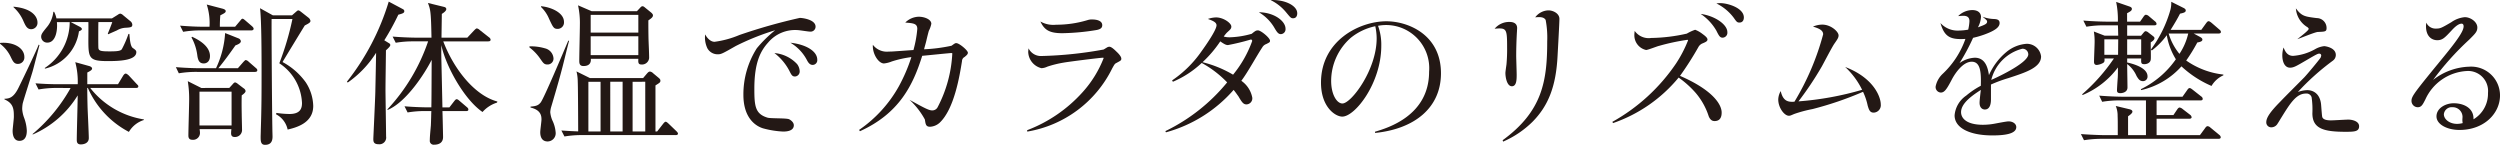 <svg id="レイヤー_1" data-name="レイヤー 1" xmlns="http://www.w3.org/2000/svg" viewBox="0 0 287.208 16.64">
  <defs>
    <style>
      .cls-1 {
        fill: #231815;
      }
    </style>
  </defs>
  <title>ai-pc-concept02-006</title>
  <g>
    <path class="cls-1" d="M329.032,274.728c1.612-.142,2.781.62,2.781,1.612a.74.74,0,0,1-.744.8c-.425,0-.566-.284-.8-.762a4.1,4.1,0,0,0-1.258-1.559Zm4.518.248c-.124.46-.673,2.622-.762,2.923-.089.354-1.081,3.4-1.169,3.81a3.906,3.906,0,0,0-.054.62,3.536,3.536,0,0,0,.23,1.027,4.8,4.8,0,0,1,.3,1.452c0,.8-.318,1.17-.85,1.17-.639,0-.78-.655-.78-1.151,0-.248.142-1.329.142-1.612,0-.868-.035-1.542-1.08-2v-.071c.5-.018,1.027-.07,1.612-1.258.762-1.542,2.108-4.376,2.32-4.961Zm-2.994-4.411c2.48.23,2.764,1.417,2.764,1.789a.732.732,0,0,1-.709.8c-.478,0-.655-.372-.9-.921a4.507,4.507,0,0,0-1.134-1.594Zm4.979,9.336a11.758,11.758,0,0,0-2.091.177l-.354-.709c.9.071,1.825.106,2.729.106h2.126a8.635,8.635,0,0,0-.283-2.533l1.595.443c.142.035.336.142.336.283s-.124.248-.549.461v1.346h3.525l.6-.992c.07-.106.177-.23.283-.23.142,0,.319.195.337.195l.938,1.01c.143.142.178.177.178.266,0,.16-.159.177-.266.177h-5.262a9.8,9.8,0,0,0,6.165,3.614v.071a3.061,3.061,0,0,0-1.719,1.364,10.429,10.429,0,0,1-4.713-5.05h-.07c0,.744.018,1.506.035,2.2.018.566.142,3.047.142,3.561,0,.567-.531.727-.921.727-.443,0-.461-.318-.461-.531,0-.815.106-4.376.106-5.1a11.386,11.386,0,0,1-5.173,4.5v-.071a18.9,18.9,0,0,0,4.358-5.279Zm6.343-7.99.655-.407a.787.787,0,0,1,.283-.142.626.626,0,0,1,.337.177l.814.673a.571.571,0,0,1,.248.407c0,.284-.106.337-.851.372a2.189,2.189,0,0,0-.921.3c-.159.071-.851.372-.992.443l-.053-.071c.106-.248.479-1.187.514-1.329h-1.595c-.018.779-.018,2.622,0,2.941.018.372.283.425,1.312.425.886,0,1.24-.053,1.382-.248a11.731,11.731,0,0,0,.762-1.754h.106c.053.691.124,1.417.39,1.612.336.23.407.319.407.478,0,.992-2.126,1.028-3.277,1.028-2.144,0-2.232-.337-2.232-2.41,0-.336.018-1.7,0-2.073h-2.02l.956.5c.143.071.319.177.319.3,0,.106-.159.195-.337.266a5.114,5.114,0,0,1-3.915,4.287V277.6a6.331,6.331,0,0,0,2.853-5.262h-1.471c.089.833-.089,2.356-1.1,2.356a.686.686,0,0,1-.708-.673c0-.319.177-.514.762-1.24a3.335,3.335,0,0,0,.638-1.63h.088a2.975,2.975,0,0,1,.267.762Z" transform="translate(-329.015 -269.798)"/>
    <path class="cls-1" d="M356.344,277.635l.62-.709c.106-.106.213-.23.283-.23a.611.611,0,0,1,.337.195l.815.708c.106.088.177.159.177.265,0,.159-.142.194-.266.194h-6.662a12.013,12.013,0,0,0-2.091.16l-.336-.707c1.275.106,2.409.124,2.71.124h1.9a10.9,10.9,0,0,0,1.046-4.04l1.559.62a.411.411,0,0,1,.248.319c0,.195-.23.337-.62.479-.62.886-1.328,1.86-1.966,2.623Zm-.319-4.766.584-.692c.106-.124.177-.23.266-.23s.213.106.337.213l.763.656c.088.088.177.176.177.282,0,.159-.159.194-.266.194h-5.759a11.822,11.822,0,0,0-2.071.16l-.354-.707c.9.071,1.806.125,2.727.125h.656a6.936,6.936,0,0,0-.319-2.552l1.825.478c.177.053.354.124.354.284s-.159.248-.62.478c-.036.425-.054.851-.054,1.313Zm-.672,7.033.39-.426c.07-.088.194-.213.282-.213a.7.7,0,0,1,.3.16l.673.514a.459.459,0,0,1,.23.317c0,.142-.142.283-.443.5-.018.639-.018,1.188,0,2.163,0,.266.035,1.487.035,1.734a.808.808,0,0,1-.831.886c-.336,0-.425-.177-.425-.442a4.069,4.069,0,0,1,.036-.461h-3.652c.019.194.036.248.036.354a.79.79,0,0,1-.885.868c-.389,0-.442-.284-.442-.479,0-.567.089-3.489.089-4.146a12.292,12.292,0,0,0-.159-2.107l1.557.78Zm-4.271-5.882c.531.248,2.055.975,2.055,2.215,0,.656-.407.851-.709.851-.425,0-.655-.23-.744-.921a5.789,5.789,0,0,0-.673-2.073Zm.849,6.305v3.883h3.688v-3.883Zm10.632-8.769.425-.372c.125-.106.213-.195.3-.195s.2.089.3.16l.9.708a.592.592,0,0,1,.194.337c0,.195-.213.3-.654.531-.407.656-2.2,3.6-2.553,4.2a7.83,7.83,0,0,1,2.658,2.319,5.154,5.154,0,0,1,.867,2.729c0,2.02-2.071,2.5-2.94,2.71a2.58,2.58,0,0,0-1.329-1.754l.035-.159a10.971,10.971,0,0,0,1.507.124c1.224,0,1.437-.62,1.437-1.258a5.743,5.743,0,0,0-2.606-4.569,32.492,32.492,0,0,0,1.507-5.086h-2.393c-.018.762.035,9.6.088,12.667,0,.248.018.655.018.851,0,.709-.354.938-.866.938-.5,0-.5-.46-.5-.921,0-.159.018-.549.018-.762.089-2.64.089-4.358.089-6.626,0-1.787,0-5.987-.178-7.387l1.469.815Z" transform="translate(-329.015 -269.798)"/>
    <path class="cls-1" d="M374.776,271.486a28.9,28.9,0,0,1-1.612,2.941l.461.284c.124.071.229.124.229.266,0,.106-.124.266-.5.6-.018,1.683-.053,3.827-.053,4.624,0,.283.071,5.014.071,5.28a.774.774,0,0,1-.868.886c-.6,0-.6-.354-.6-.62,0-.142.212-4.535.23-5.4,0-.16.035-1.382.088-4.482a11.935,11.935,0,0,1-3.26,3.419l-.088-.106a27.721,27.721,0,0,0,4.8-9.195l1.665.886a.26.26,0,0,1,.124.213C375.467,271.291,375.255,271.362,374.776,271.486Zm11.338,10.1a3.688,3.688,0,0,0-1.665,1.08c-2.144-1.47-4.252-5.35-4.73-7.689-.018,1.152,0,1.276,0,1.595.018.567.106,4.766.124,5.563h.8l.549-.709c.071-.088.177-.229.283-.229.124,0,.23.105.337.194l.833.709c.106.088.177.159.177.283,0,.159-.142.177-.266.177h-2.711c.018.372.071,2.8.071,2.977,0,.585-.372.886-1.046.886a.445.445,0,0,1-.478-.5c0-.478.088-1.258.124-1.735.035-.78.035-1.294.053-1.631h-.655a11.7,11.7,0,0,0-2.073.16l-.354-.709c1.205.106,2.463.124,2.711.124h.372c.018-.921.018-1.382.035-5.457-.762,1.506-2.888,4.854-5.066,5.758l-.018-.07a21.586,21.586,0,0,0,4.677-7.813h-1.647a11.731,11.731,0,0,0-2.073.16L374.12,274c1.1.088,2.2.124,2.729.124h1.736c-.053-3.047-.124-3.225-.407-3.986l1.878.46c.124.036.23.106.23.248,0,.212-.337.443-.514.549,0,.425-.036,2.338-.036,2.729H382.7l.8-.851c.106-.106.213-.212.3-.212a.643.643,0,0,1,.318.177l1.081.851a.38.38,0,0,1,.178.266c0,.177-.16.195-.284.195h-5.155c1.223,3.207,3.614,6.219,6.219,6.91Z" transform="translate(-329.015 -269.798)"/>
    <path class="cls-1" d="M391.929,277.208c-.424,0-.494-.16-.919-.761a5.558,5.558,0,0,0-1.17-1.2v-.124a5.717,5.717,0,0,1,1.789.23,1.27,1.27,0,0,1,.973,1.133A.677.677,0,0,1,391.929,277.208Zm.425,4.819a2.7,2.7,0,0,0-.124.655,3.188,3.188,0,0,0,.23.922,3.845,3.845,0,0,1,.39,1.4.941.941,0,0,1-.921,1.045c-.6,0-.849-.442-.849-1.062,0-.23.142-1.24.142-1.453,0-.407-.053-1.1-1.258-1.382v-.106c.655-.053.9-.142,1.17-.479.424-.584,2.6-5.773,3.169-7.1l.089.018C393.7,277.154,393.736,277.384,392.354,282.026Zm.744-8.91c-.46,0-.531-.142-1.01-1.171a3.958,3.958,0,0,0-.919-1.345v-.088c1.078.088,2.638.708,2.638,1.806A.735.735,0,0,1,393.1,273.117Zm13.535,12.2H395.951a11.967,11.967,0,0,0-2.09.16l-.354-.689c.921.071,1.541.089,1.931.106-.018-4.785-.035-5.317-.053-5.866a4.693,4.693,0,0,0-.143-1.027l1.54.763H402.9l.408-.479c.142-.159.229-.266.389-.266a.644.644,0,0,1,.354.195l.638.532c.142.124.194.194.194.317,0,.194-.053.229-.566.549V284.9h.194l.691-.886c.089-.106.194-.23.283-.23.106,0,.23.124.319.2l.921.886c.159.159.177.229.177.282C406.9,285.286,406.757,285.321,406.633,285.321ZM403.5,272.141c0,.585,0,1.259.019,2.145.018.6.07,1.577.07,2.178a.82.82,0,0,1-.886.744c-.39,0-.372-.266-.354-.656h-5.456c.018.266,0,.833-.851.833-.443,0-.479-.319-.479-.6,0-.653.07-3.542.07-4.127a9.445,9.445,0,0,0-.212-2.249l1.559.673h5.209l.3-.319c.16-.177.231-.248.338-.248s.194.071.319.177l.654.531c.212.176.229.282.229.335C404.029,271.769,403.835,271.911,403.5,272.141Zm-5.49,7.051h-1.4V284.9h1.4Zm4.339-7.689h-5.475v2.04h5.475Zm0,2.463h-5.475v2.164h5.475Zm-1.806,5.226h-1.42V284.9h1.42Zm2.6,0H401.69V284.9h1.455Z" transform="translate(-329.015 -269.798)"/>
    <path class="cls-1" d="M411.106,274.6a11.037,11.037,0,0,0,2.852-.779,64.407,64.407,0,0,1,6.945-1.967c.266,0,1.807.177,1.807,1.01a.569.569,0,0,1-.619.567c-.23,0-1.259-.177-1.471-.177a4.055,4.055,0,0,0-3.331,1.4c-.868.957-1.612,2.25-1.612,5.351,0,2,.106,2.888,1.523,3.313.372.105,2.145.035,2.463.177.124.053.549.319.549.691,0,.673-.85.726-1.222.726a10.554,10.554,0,0,1-2.321-.372c-1.01-.318-2.25-1.346-2.25-3.844a9.844,9.844,0,0,1,1.541-5.351,14.654,14.654,0,0,1,2.108-2.073,28.282,28.282,0,0,0-4.518,1.807c-1.523.868-1.683.957-2.072.957a1.337,1.337,0,0,1-1.205-.708,2.892,2.892,0,0,1-.248-1.577C410.345,274.338,410.752,274.6,411.106,274.6Zm9.46,2.534a1.447,1.447,0,0,1,.319.833.577.577,0,0,1-.531.62c-.319,0-.408-.16-.656-.656a6.121,6.121,0,0,0-1.718-2.037A4.032,4.032,0,0,1,420.566,277.138Zm2.339-.479a.539.539,0,0,1-.531.6c-.354,0-.531-.319-.655-.549a5,5,0,0,0-1.9-2C421.63,274.905,422.905,275.685,422.905,276.659Z" transform="translate(-329.015 -269.798)"/>
    <path class="cls-1" d="M427.712,284.721a14.771,14.771,0,0,0,4.57-5.014,19.336,19.336,0,0,0,1.436-3.349,12.482,12.482,0,0,0-2.25.5,3.274,3.274,0,0,1-.9.23c-.62,0-1.347-1.1-1.276-2.144a2.013,2.013,0,0,0,1.825.779c.178,0,.337,0,.8-.036.337-.018,1.736-.124,2.038-.142a13.141,13.141,0,0,0,.442-2.427c0-.62-.46-.655-1.382-.726a2.272,2.272,0,0,1,1.542-.673c.655,0,1.452.3,1.452.815a3.069,3.069,0,0,1-.283.8c-.018.035-.2.744-.283,1.116-.106.443-.2.726-.266,1.01a18.778,18.778,0,0,0,3.153-.408c.372-.266.407-.3.549-.3.337,0,1.329.833,1.329,1.1,0,.177-.142.3-.39.5a.524.524,0,0,0-.284.46c-.283,1.772-.9,5.492-2.551,7.069a1.782,1.782,0,0,1-1.116.479c-.479,0-.514-.266-.6-.833a8.7,8.7,0,0,0-1.771-2.268c1.63.9,2.215,1.223,2.6,1.223a.685.685,0,0,0,.62-.337,14.809,14.809,0,0,0,1.7-6.166c0-.088-.018-.088-.088-.088-.213,0-2.924.283-3.366.319-1.063,3.4-2.657,6.626-7.157,8.664Z" transform="translate(-329.015 -269.798)"/>
    <path class="cls-1" d="M447.015,284.756a16.394,16.394,0,0,0,6.379-4.376,12.683,12.683,0,0,0,2.409-3.9c0-.035-.018-.053-.071-.053-.3,0-3.969.461-4.535.567a12.11,12.11,0,0,0-1.86.461,1.761,1.761,0,0,1-.673.177,1.988,1.988,0,0,1-1.524-1.843c0-.177.036-.372.036-.443a1.58,1.58,0,0,0,1.523.886,45.152,45.152,0,0,0,7.1-.744c.07-.035.372-.23.442-.266a.5.5,0,0,1,.23-.053c.23,0,.6.354.833.585.23.212.531.549.531.779,0,.212-.07.23-.566.5-.178.088-.213.142-.479.62a13.323,13.323,0,0,1-9.762,7.264Zm3.331-12.118a12.359,12.359,0,0,0,3.614-.532,1.526,1.526,0,0,1,.514-.071c.62,0,1.17.177,1.17.656,0,.319-.213.46-.62.549a26.228,26.228,0,0,1-3.969.372c-1.453,0-2.056-.354-2.516-1.346A3,3,0,0,0,450.346,272.638Z" transform="translate(-329.015 -269.798)"/>
    <path class="cls-1" d="M462.895,284.862a21,21,0,0,0,7.1-5.6,12.106,12.106,0,0,0-2.923-2.232,11.257,11.257,0,0,1-3.313,2.162l-.088-.16a12.873,12.873,0,0,0,3.348-3.3c.5-.691,1.754-2.48,1.754-3.029,0-.372-.514-.549-.991-.727a3.046,3.046,0,0,1,.938-.177c.851,0,1.754.656,1.754,1.045,0,.248-.106.336-.5.691a4.06,4.06,0,0,0-.372.461,2.353,2.353,0,0,0,.674.088,10.09,10.09,0,0,0,2.551-.408,3.28,3.28,0,0,1,.39-.3.567.567,0,0,1,.319-.089c.336,0,1.382.868,1.382,1.187,0,.177-.054.195-.443.39a.843.843,0,0,0-.442.372c-.691,1.045-1.648,2.835-2.41,3.845a3.047,3.047,0,0,1,1.258,1.931.693.693,0,0,1-.673.779c-.372,0-.549-.3-.939-.957-.053-.053-.229-.336-.531-.708A15.888,15.888,0,0,1,462.966,285Zm9.975-10.347c0-.106-.053-.177-.159-.177a26.087,26.087,0,0,1-2.622.638c-.213,0-.407-.088-.886-.425a13.468,13.468,0,0,1-2.037,2.392,13.068,13.068,0,0,1,3.508,1.435A12.986,12.986,0,0,0,472.869,274.516ZM476.7,273.1a.562.562,0,0,1-.531.62c-.319,0-.479-.266-.8-.815a4.98,4.98,0,0,0-1.736-1.7C475.385,271.22,476.7,272.212,476.7,273.1Zm1.347-1.79c0,.23-.071.585-.479.585-.23,0-.283-.053-.779-.656a5.341,5.341,0,0,0-1.808-1.435C476.643,269.732,478.043,270.458,478.043,271.309Z" transform="translate(-329.015 -269.798)"/>
    <path class="cls-1" d="M486.975,284.933c1.418-.425,6.219-1.824,6.219-6.892a4.958,4.958,0,0,0-4.979-5.368,4.879,4.879,0,0,0-.886.089,6.356,6.356,0,0,1,.372,2.3c0,4.287-3.012,8.132-4.482,8.132-.8,0-2.444-1.1-2.444-3.9,0-4.836,4.429-7.051,7.512-7.051,2.5,0,6.271,1.542,6.271,5.971,0,3.987-3.064,6.4-7.564,6.857Zm-2.8-10.771a6.6,6.6,0,0,0-2.232,4.925c0,1.577.655,2.6,1.294,2.6,1.01,0,3.933-3.863,3.933-7.477a6.664,6.664,0,0,0-.159-1.4A6.639,6.639,0,0,0,484.176,274.161Z" transform="translate(-329.015 -269.798)"/>
    <path class="cls-1" d="M502.422,272.319c.177,0,.886,0,.886.708,0,.053-.018.3-.018.354-.053.85-.089,1.966-.089,2.8,0,.337.054,1.86.054,2.179,0,.549,0,1.347-.55,1.347-.566,0-.744-1.028-.744-1.524,0-.159.106-.85.124-.992a19.126,19.126,0,0,0,.071-1.967c0-1.86-.054-2.161-.9-2.161-.178,0-.5.035-.532.035A2.157,2.157,0,0,1,502.422,272.319Zm-.779,13.588c4.57-3.33,5.12-6.8,5.12-11.356a10.779,10.779,0,0,0-.178-2.462c-.229-.39-.762-.336-1.2-.3a1.95,1.95,0,0,1,1.523-.8c.531,0,1.258.354,1.258.975,0,.479-.177,3.6-.213,4.27-.177,3.455-1.045,5.706-2.888,7.565a11.173,11.173,0,0,1-3.366,2.269Z" transform="translate(-329.015 -269.798)"/>
    <path class="cls-1" d="M514.242,283.8a21.441,21.441,0,0,0,7.317-6.7,14.423,14.423,0,0,0,1.382-2.657.066.066,0,0,0-.071-.071,24.616,24.616,0,0,0-3.242.691c-.248.053-1.293.478-1.506.478a1.725,1.725,0,0,1-1.347-1.736c0-.177.036-.407.036-.46a1.972,1.972,0,0,0,1.9.815,19.541,19.541,0,0,0,4.092-.5,5.217,5.217,0,0,1,.957-.443,3.292,3.292,0,0,1,.815.46c.212.16.6.425.6.656,0,.212-.212.3-.638.479a.984.984,0,0,0-.372.336,36.223,36.223,0,0,1-2.144,3.366c3.756,1.63,4.784,3.277,4.784,4.217,0,.868-.5.975-.815.975-.23,0-.479-.089-.673-.55a7.815,7.815,0,0,0-1.488-2.675,11.207,11.207,0,0,0-1.967-1.771,16.916,16.916,0,0,1-7.529,5.227Zm13.217-10.311a.568.568,0,0,1-.55.638c-.3,0-.425-.23-.708-.8a5.809,5.809,0,0,0-1.808-1.931C526.006,271.61,527.459,272.6,527.459,273.488Zm-.815-3.331c.886,0,2.711.567,2.711,1.647,0,.284-.124.585-.514.585-.266,0-.337-.106-.674-.585a5.543,5.543,0,0,0-1.966-1.612A2.733,2.733,0,0,1,526.644,270.157Z" transform="translate(-329.015 -269.798)"/>
    <path class="cls-1" d="M542.94,280.114a8.906,8.906,0,0,0-1.949-2.622c3.384,1.293,4.093,3.543,4.093,4.288a.852.852,0,0,1-.815.957c-.442,0-.549-.337-.69-.815a7.137,7.137,0,0,0-.532-1.577,38.723,38.723,0,0,1-5.811,1.985,14.555,14.555,0,0,0-2.108.566c-.372.159-.442.2-.6.2-.531,0-1.222-.939-1.222-1.86a2.053,2.053,0,0,1,.283-.975c.283,1.24.921,1.258,1.576,1.223a29.753,29.753,0,0,0,3.3-7.743c0-.478-.514-.691-1.17-.886a2.806,2.806,0,0,1,1.063-.23c1.01,0,1.878.815,1.878,1.24,0,.266-.142.461-.461.921-.283.39-1.258,2.286-1.47,2.658a36.772,36.772,0,0,1-2.676,4A35.29,35.29,0,0,0,542.94,280.114Z" transform="translate(-329.015 -269.798)"/>
    <path class="cls-1" d="M557.3,272.3c0-.159-.053-.195-.531-.584a4.065,4.065,0,0,0,1.347.266c.266.018.62.053.62.461,0,.5-.567.886-1.719,1.311a10.64,10.64,0,0,1-1.328.39,23.639,23.639,0,0,1-1.56,2.905,3.277,3.277,0,0,1,1.754-.62c1.312,0,1.523,1.347,1.63,2a7.286,7.286,0,0,1,1.984-2.64,4.084,4.084,0,0,1,2.321-.957,1.642,1.642,0,0,1,1.683,1.453c0,1.276-1.789,1.843-3.738,2.48a15.988,15.988,0,0,0-2.02.744v1.665c0,.267,0,1.205-.709,1.205-.194,0-.6-.124-.6-.779,0-.213.071-.851.143-1.471-.762.5-2.269,1.453-2.269,2.551,0,.709.639,1.453,2.517,1.453a7.461,7.461,0,0,0,1.417-.142c.3-.053,1.275-.248,1.523-.248.5,0,.886.283.886.655,0,.8-1.382.957-2.746.957-2.586,0-4.34-.851-4.34-2.3a3.045,3.045,0,0,1,1.328-2.268,9.335,9.335,0,0,1,1.684-1.134c.053-1.595-.054-2.764-1.046-2.764-.956,0-1.842,1.2-2.3,2.073-.6,1.151-.851,1.47-1.258,1.47a.633.633,0,0,1-.585-.708,2.727,2.727,0,0,1,.8-1.435,10.08,10.08,0,0,0,2.622-4.021c-1.718.106-2.409-.213-2.87-1.825a2.652,2.652,0,0,0,2.073.868,7.026,7.026,0,0,0,1.116-.106,5.353,5.353,0,0,0,.142-.975c0-.514-.337-.62-.744-.62-.142,0-.407.036-.549.036a2.324,2.324,0,0,1,1.612-.691c.8,0,1.01.46,1.01.779a2.927,2.927,0,0,1-.354,1.205C556.912,272.691,557.3,272.567,557.3,272.3Zm4.73,3.738a.647.647,0,0,0-.69-.638,4.914,4.914,0,0,0-3.562,3.579C557.869,278.945,562.032,277.1,562.032,276.039Z" transform="translate(-329.015 -269.798)"/>
    <path class="cls-1" d="M583.879,285.747H570.521a12.592,12.592,0,0,0-2.09.159l-.354-.706c1.187.088,2.392.124,2.729.124h1.506c0-1.6,0-1.774-.018-2.2a2.9,2.9,0,0,0-.213-1.152l1.559.372c.213.053.354.124.354.284,0,.124-.142.283-.5.531v2.162h2.056v-3.988h-2.941a12.049,12.049,0,0,0-2.091.159l-.336-.707c1.1.089,2.179.124,2.71.124h6.856l.55-.779c.07-.106.159-.213.266-.213s.194.071.336.177l.992.78a.361.361,0,0,1,.178.265c0,.141-.071.194-.266.194h-5.032v1.685h1.932l.442-.656c.089-.124.178-.213.267-.213a.725.725,0,0,1,.354.178l.851.656a.412.412,0,0,1,.178.282c0,.105-.106.176-.267.176h-3.756v1.881h4.979l.6-.816c.106-.159.2-.213.283-.213a.562.562,0,0,1,.337.178l.992.815a.419.419,0,0,1,.177.265C584.145,285.694,584.039,285.747,583.879,285.747Zm-7.37-13.04h-3.118V273.9h1.595l.266-.319c.106-.125.178-.2.266-.2a.6.6,0,0,1,.319.16l.531.408c.089.071.159.141.159.229,0,.105-.053.265-.425.478-.018.319.035,1.7,0,1.966-.035.425-.479.549-.727.549-.39,0-.39-.142-.372-.655h-1.612v.46c.372.088,2.339.514,2.339,1.594a.516.516,0,0,1-.531.549c-.354,0-.514-.23-.727-.584a3.45,3.45,0,0,0-1.081-1.382c0,.425.036,2.321.036,2.693,0,.62-.727.655-.815.655-.39,0-.39-.212-.39-.336,0-.212.071-1.24.089-1.469.018-.373.018-.55.018-1.152a9.694,9.694,0,0,1-4.058,3.173l-.053-.088a21.173,21.173,0,0,0,3.649-4.112h-1.081c.019.319,0,.407-.159.514a1.84,1.84,0,0,1-.727.23c-.248,0-.318-.16-.318-.372,0-.354.07-1.931.07-2.25a6.969,6.969,0,0,0-.088-1.221l1.24.479h1.559c-.018-.763-.018-.8-.035-1.189H570.8a11.8,11.8,0,0,0-2.091.16l-.354-.707c1.116.089,2.232.124,2.729.124h1.24a10.018,10.018,0,0,0-.2-2.268l1.542.532c.142.053.266.124.266.266,0,.177-.124.283-.55.5v.974h1.488l.407-.584c.106-.16.2-.212.267-.212a.591.591,0,0,1,.336.159l.709.6a.409.409,0,0,1,.177.282C576.774,272.672,576.633,272.708,576.509,272.708Zm-5.74,1.612v1.774h1.577l.018-1.774Zm4.234,0h-1.612v1.774H575Zm8.079,5.352a11.9,11.9,0,0,1-3.455-2.25A8.822,8.822,0,0,1,575,280.149l-.035-.106a10.5,10.5,0,0,0,4.021-3.437,7.692,7.692,0,0,1-1.045-2.764,8.246,8.246,0,0,1-1.719,1.754l-.106-.106a14.034,14.034,0,0,0,2.25-4.588,3.123,3.123,0,0,0,.089-.9l1.417.709c.106.053.248.142.248.283,0,.177-.124.266-.655.372-.23.443-.5.939-1.081,1.86h3.525l.55-.762c.124-.16.194-.23.283-.23s.2.071.354.195l.886.762c.106.089.177.16.177.284s-.123.177-.283.177h-2.834l.69.372c.159.088.3.177.3.319,0,.177-.177.266-.584.336a19.115,19.115,0,0,1-1.275,2.072,9.174,9.174,0,0,0,4.27,1.612v.088A2.994,2.994,0,0,0,583.082,279.671Zm-4.926-6.023a6.712,6.712,0,0,0,1.24,2.339,7.021,7.021,0,0,0,1.01-2.339Z" transform="translate(-329.015 -269.798)"/>
    <path class="cls-1" d="M592.454,276.216a6.054,6.054,0,0,0,2.516-.762,2.633,2.633,0,0,1,1.063-.354c.105,0,1.328.16,1.328,1.01a.807.807,0,0,1-.336.656,27.851,27.851,0,0,0-4.022,3.6,3.412,3.412,0,0,1,1.081-.212c.62,0,1.506.354,1.595,1.771.035.443.089,1.205.124,1.312.106.337.6.39,1.01.39.318,0,1.7-.089,1.984-.089.442,0,1.24.178,1.24.762,0,.62-.55.638-1.577.638-2.516,0-3.791-.372-3.791-2.126a9.682,9.682,0,0,0-.089-1.842.611.611,0,0,0-.655-.425c-1.116,0-1.825,1.152-2.835,2.782-.07.105-.337.566-.407.655a.83.83,0,0,1-.709.442.564.564,0,0,1-.6-.6c0-.55.55-1.276,1.56-2.3.762-.8,2.02-2.038,2.8-2.835.266-.266,1.7-1.984,1.878-2.268a.829.829,0,0,0,.071-.248.208.208,0,0,0-.23-.212c-.142,0-.248.035-1.453.744-1.187.691-1.47.868-1.9.868-.62,0-.886-.691-.886-1.417a3.047,3.047,0,0,1,.142-.9C591.515,275.632,591.745,276.216,592.454,276.216Zm2.711-4.34a1.136,1.136,0,0,1,1.134,1.134c0,.425-.16.425-1.01.46-.319.018-1.984.708-2.356.833.638-.5,1.311-1.027,1.311-1.187,0-.088-.124-.177-.142-.195a2.728,2.728,0,0,1-1.328-2.161C593.446,271.663,593.783,271.7,595.165,271.876Z" transform="translate(-329.015 -269.798)"/>
    <path class="cls-1" d="M608.888,273.081c.461,0,.585-.053,1.736-.727a3.18,3.18,0,0,1,1.56-.584c.638,0,1.435.531,1.435,1.187,0,.478-.23.691-.938,1.4a32.119,32.119,0,0,0-4.146,4.624,7.087,7.087,0,0,1,4.182-1.523,3.31,3.31,0,0,1,3.508,3.3c0,2.055-1.807,3.969-4.659,3.969-1.418,0-2.64-.638-2.64-1.56s1.01-1.506,1.983-1.506c1.17,0,2.321.567,2.269,1.843a3.42,3.42,0,0,0,1.665-3.03,2.294,2.294,0,0,0-2.463-2.516,5.555,5.555,0,0,0-4.73,3.26c-.3.584-.442.9-.886.9a.728.728,0,0,1-.708-.744c0-.532.407-1.028,3.667-5.014,1.789-2.179,2.321-3.047,2.321-3.543,0-.106-.036-.3-.23-.3-.426,0-.922.531-1.17.8-.762.815-1.027,1.1-1.63,1.1s-1.293-.407-1.293-1.612a2.928,2.928,0,0,1,.035-.407A1.158,1.158,0,0,0,608.888,273.081Zm3.012,10.506c0-.106.019-.284.019-.372a1.125,1.125,0,0,0-1.17-1.1.9.9,0,0,0-.975.814c0,.532.6,1.1,1.524,1.1a2.778,2.778,0,0,0,.638-.088A2.423,2.423,0,0,1,611.9,283.587Z" transform="translate(-329.015 -269.798)"/>
  </g>
</svg>
